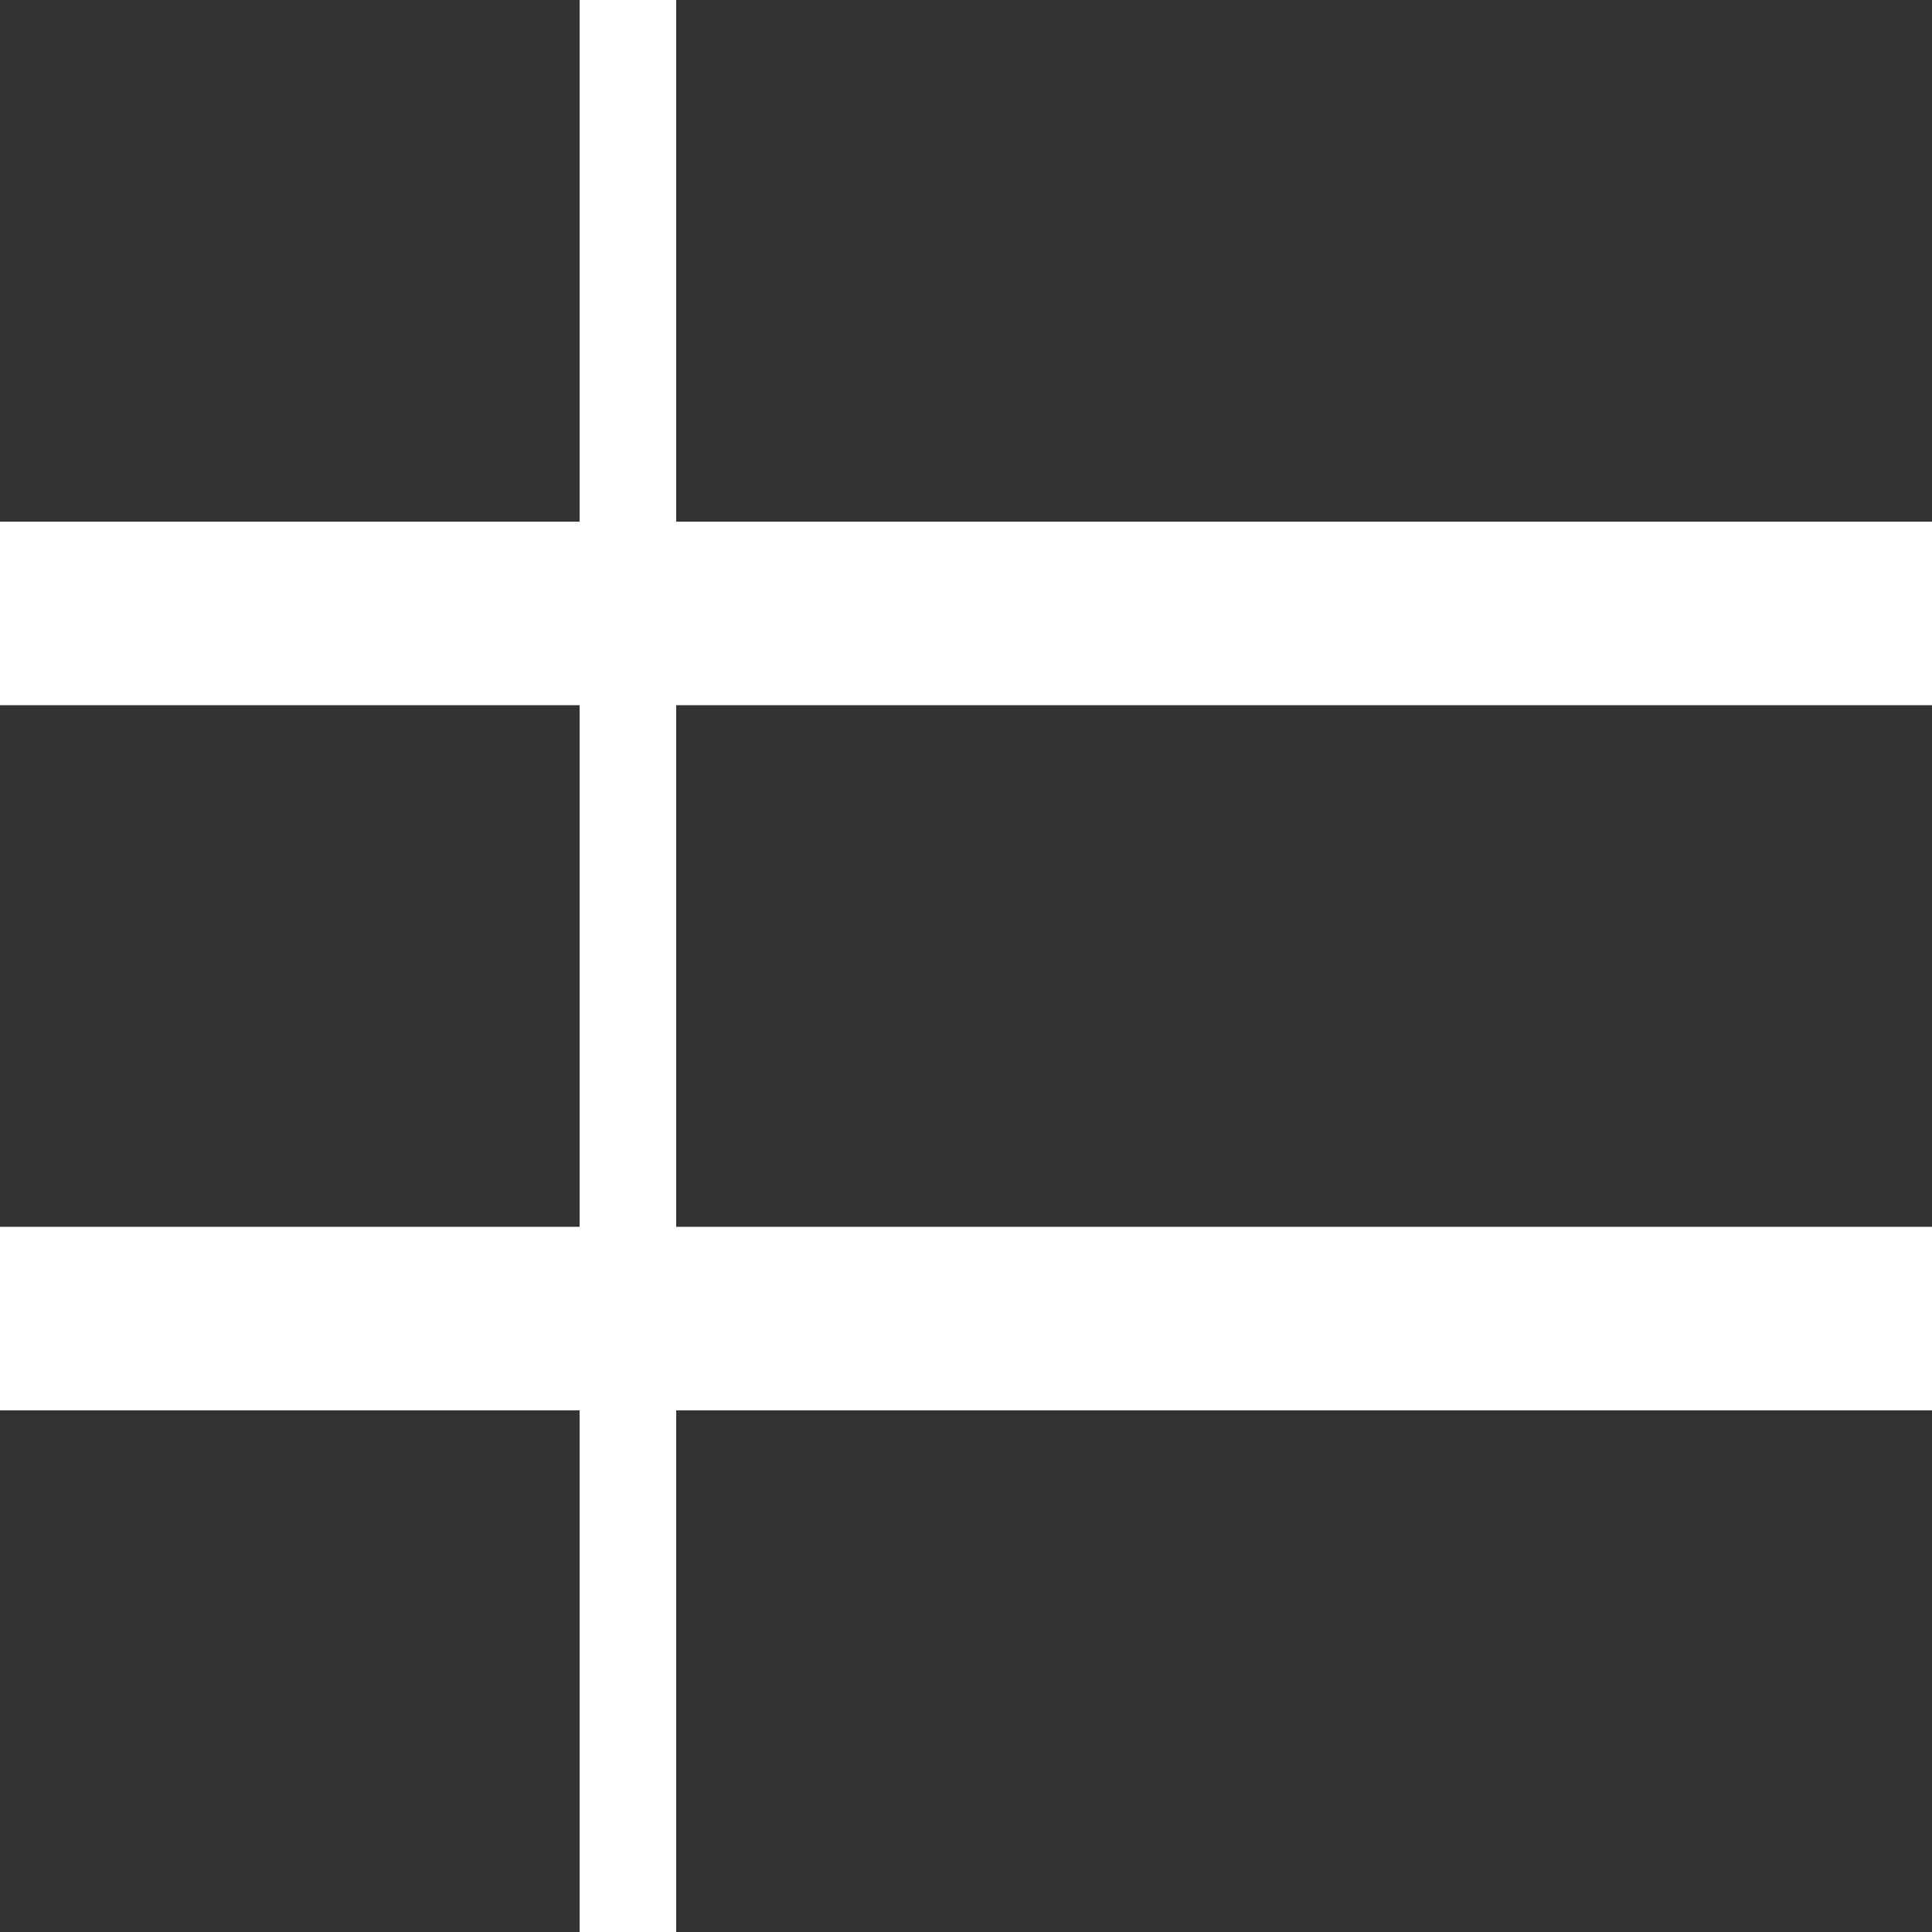<svg id="レイヤー_1" data-name="レイヤー 1" xmlns="http://www.w3.org/2000/svg" viewBox="0 0 100 100"><defs><style>.cls-1{fill:#333;}</style></defs><rect class="cls-1" width="30" height="27"/><rect class="cls-1" x="35" width="65" height="27"/><rect class="cls-1" y="36.5" width="30" height="27"/><rect class="cls-1" x="35" y="36.5" width="65" height="27"/><rect class="cls-1" y="73" width="30" height="27"/><rect class="cls-1" x="35" y="73" width="65" height="27"/></svg>